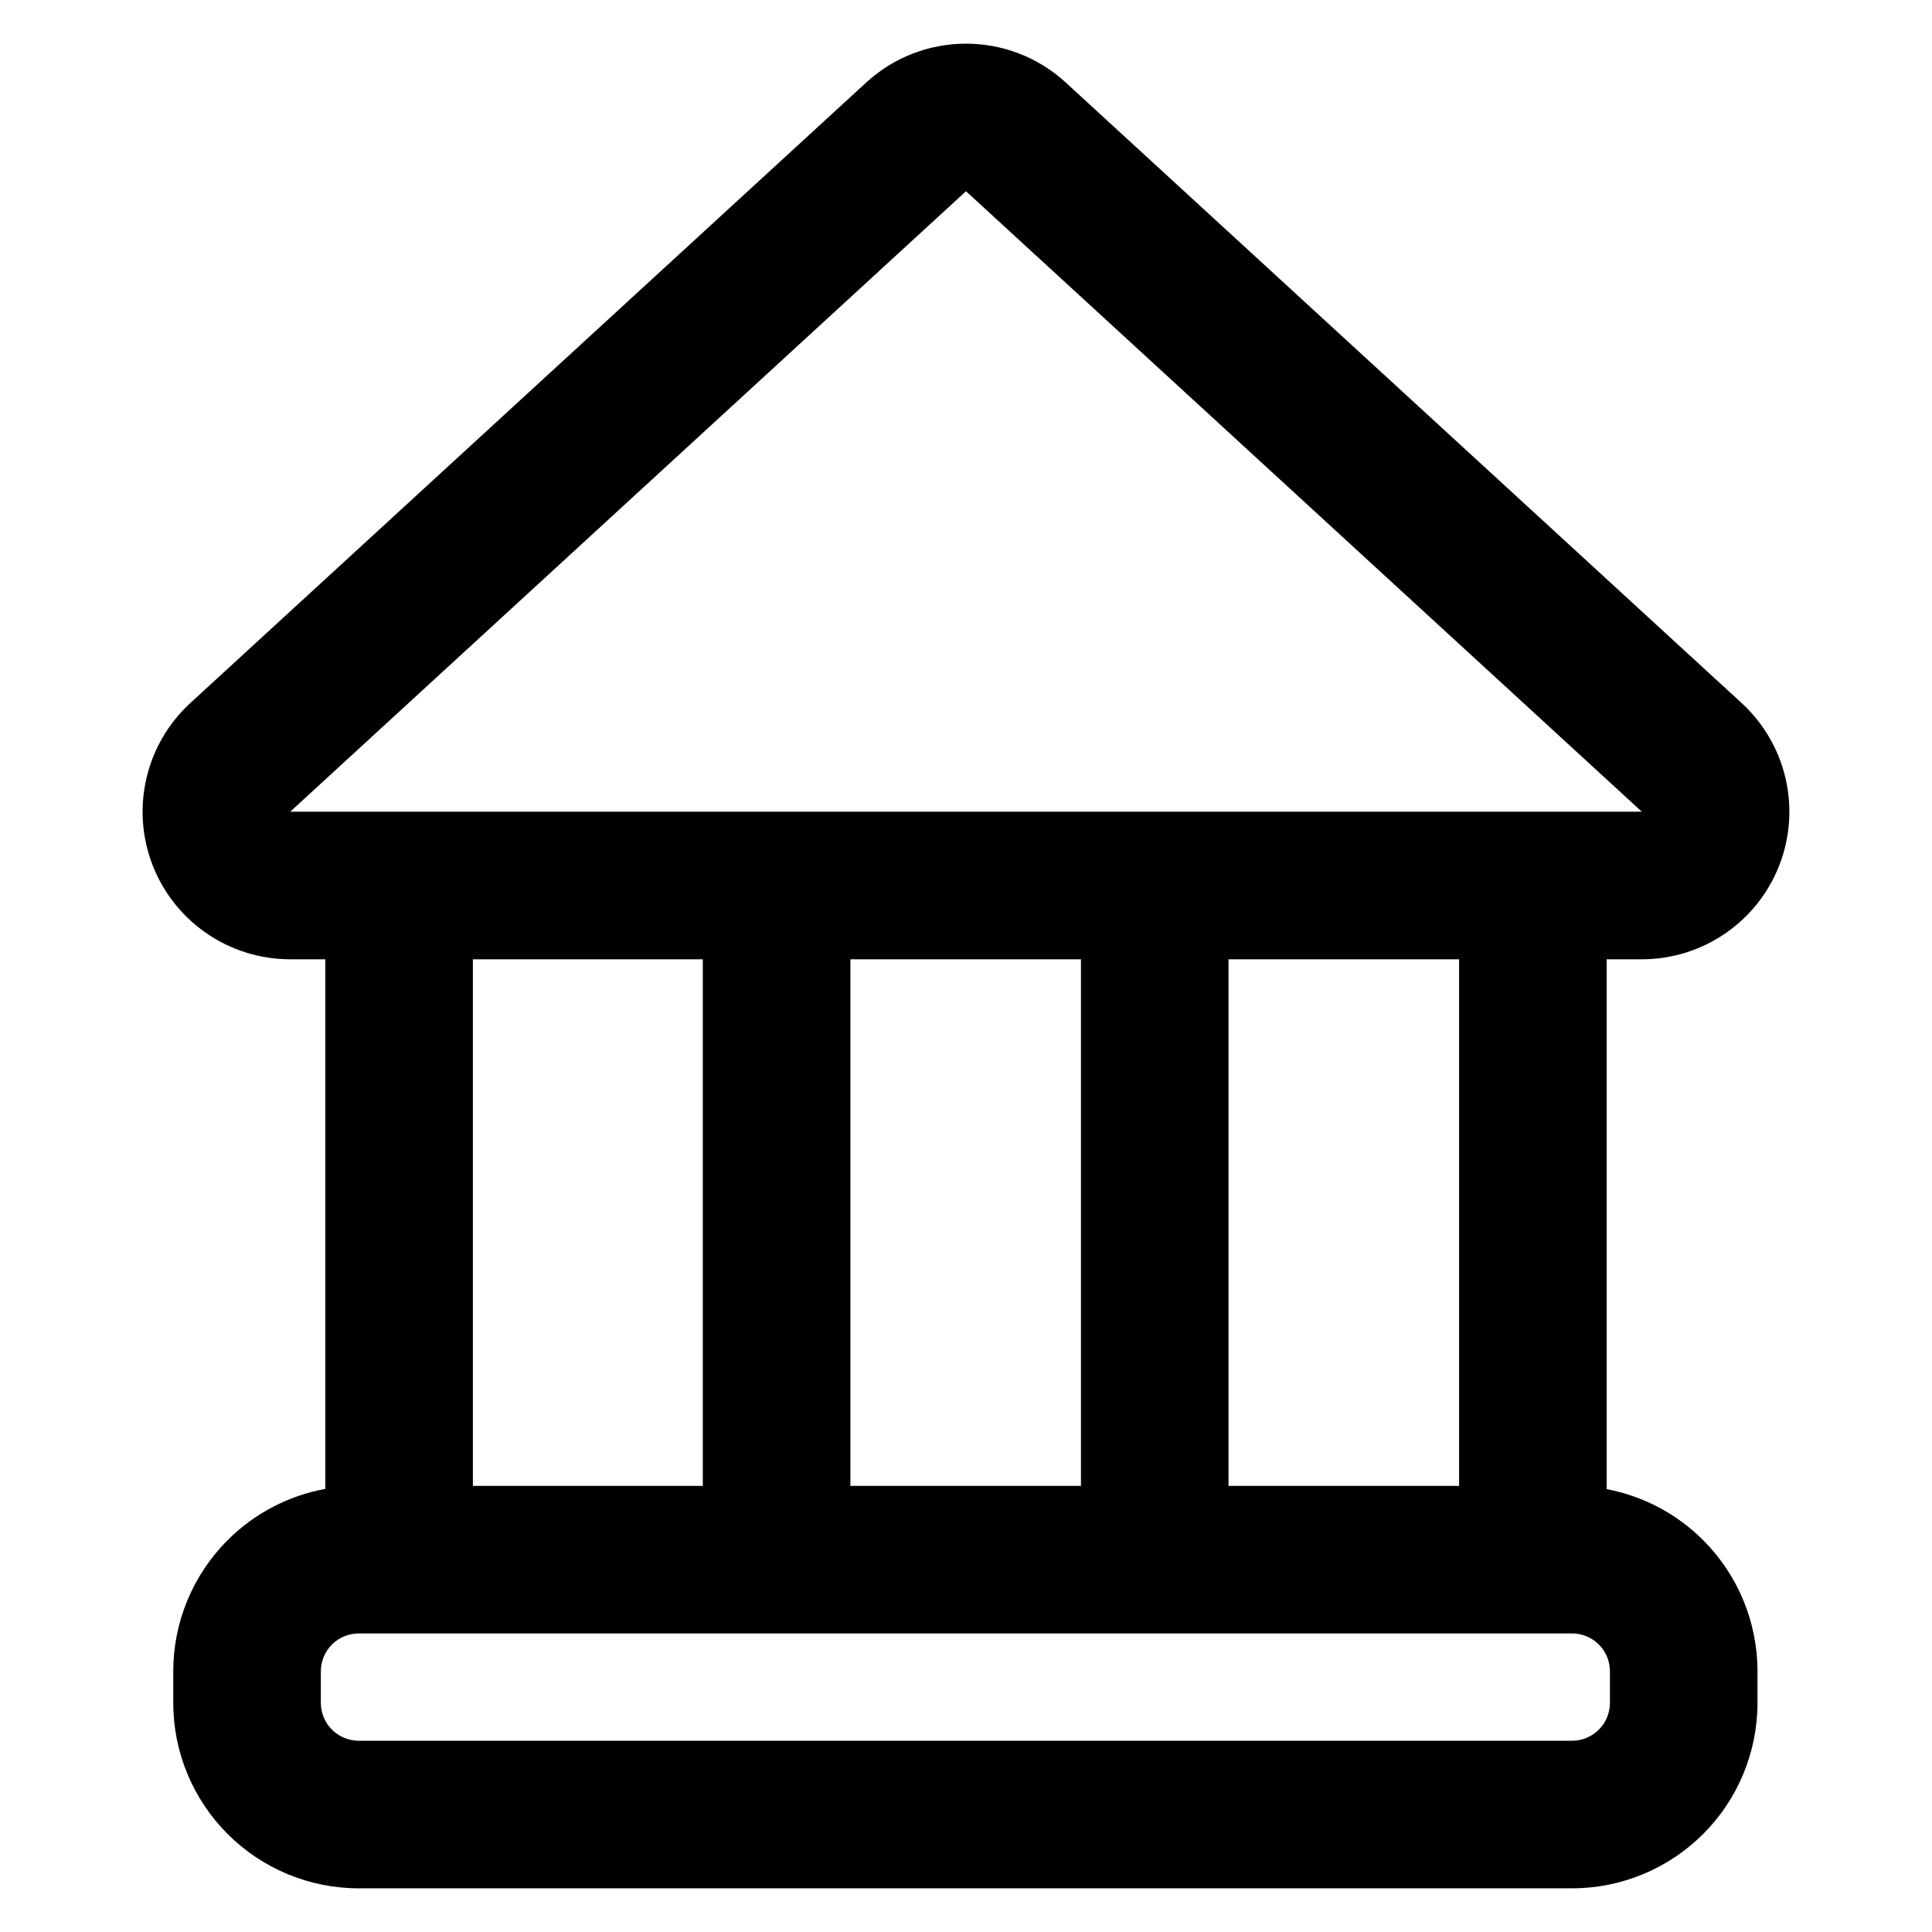 <?xml version="1.0" encoding="UTF-8"?>
<!-- Uploaded to: ICON Repo, www.iconrepo.com, Generator: ICON Repo Mixer Tools -->
<svg fill="#000000" width="800px" height="800px" version="1.1" viewBox="144 144 512 512" xmlns="http://www.w3.org/2000/svg">
 <path d="m230.21 398.22v140.35c-9.742 1.785-18.797 6.488-25.895 13.594-9.219 9.219-14.402 21.723-14.402 34.758v8.344c0 13.039 5.184 25.539 14.402 34.758s21.719 14.402 34.758 14.402h321.53c13.035 0 25.539-5.184 34.758-14.402s14.395-21.719 14.395-34.758v-8.344c0-13.035-5.18-25.539-14.395-34.758-7.023-7.023-15.953-11.703-25.574-13.531v-140.41h9.309c16.121 0 30.594-9.891 36.438-24.918 5.852-15.02 1.887-32.094-9.992-43l-179.1-164.43c-14.953-13.738-37.934-13.738-52.895 0l-179.1 164.43c-11.871 10.902-15.844 27.98-9.992 43 5.852 15.023 20.32 24.918 36.445 24.918zm340.44 188.7c0-2.664-1.059-5.219-2.941-7.102-1.887-1.887-4.441-2.941-7.102-2.941h-321.53c-2.668 0-5.223 1.059-7.109 2.941-1.879 1.887-2.941 4.441-2.941 7.102v8.344c0 2.668 1.062 5.223 2.941 7.109 1.887 1.879 4.441 2.941 7.109 2.941h321.53c2.664 0 5.219-1.062 7.102-2.941 1.887-1.887 2.941-4.441 2.941-7.109zm-101.08-188.7v139.55h61.109v-139.55zm-100.21 0v139.55h61.105v-139.55zm-100.04 0v139.55h60.93v-139.55zm130.68-203.54 179.1 164.43h-358.19l179.09-164.43z" fill-rule="evenodd"/>
</svg>